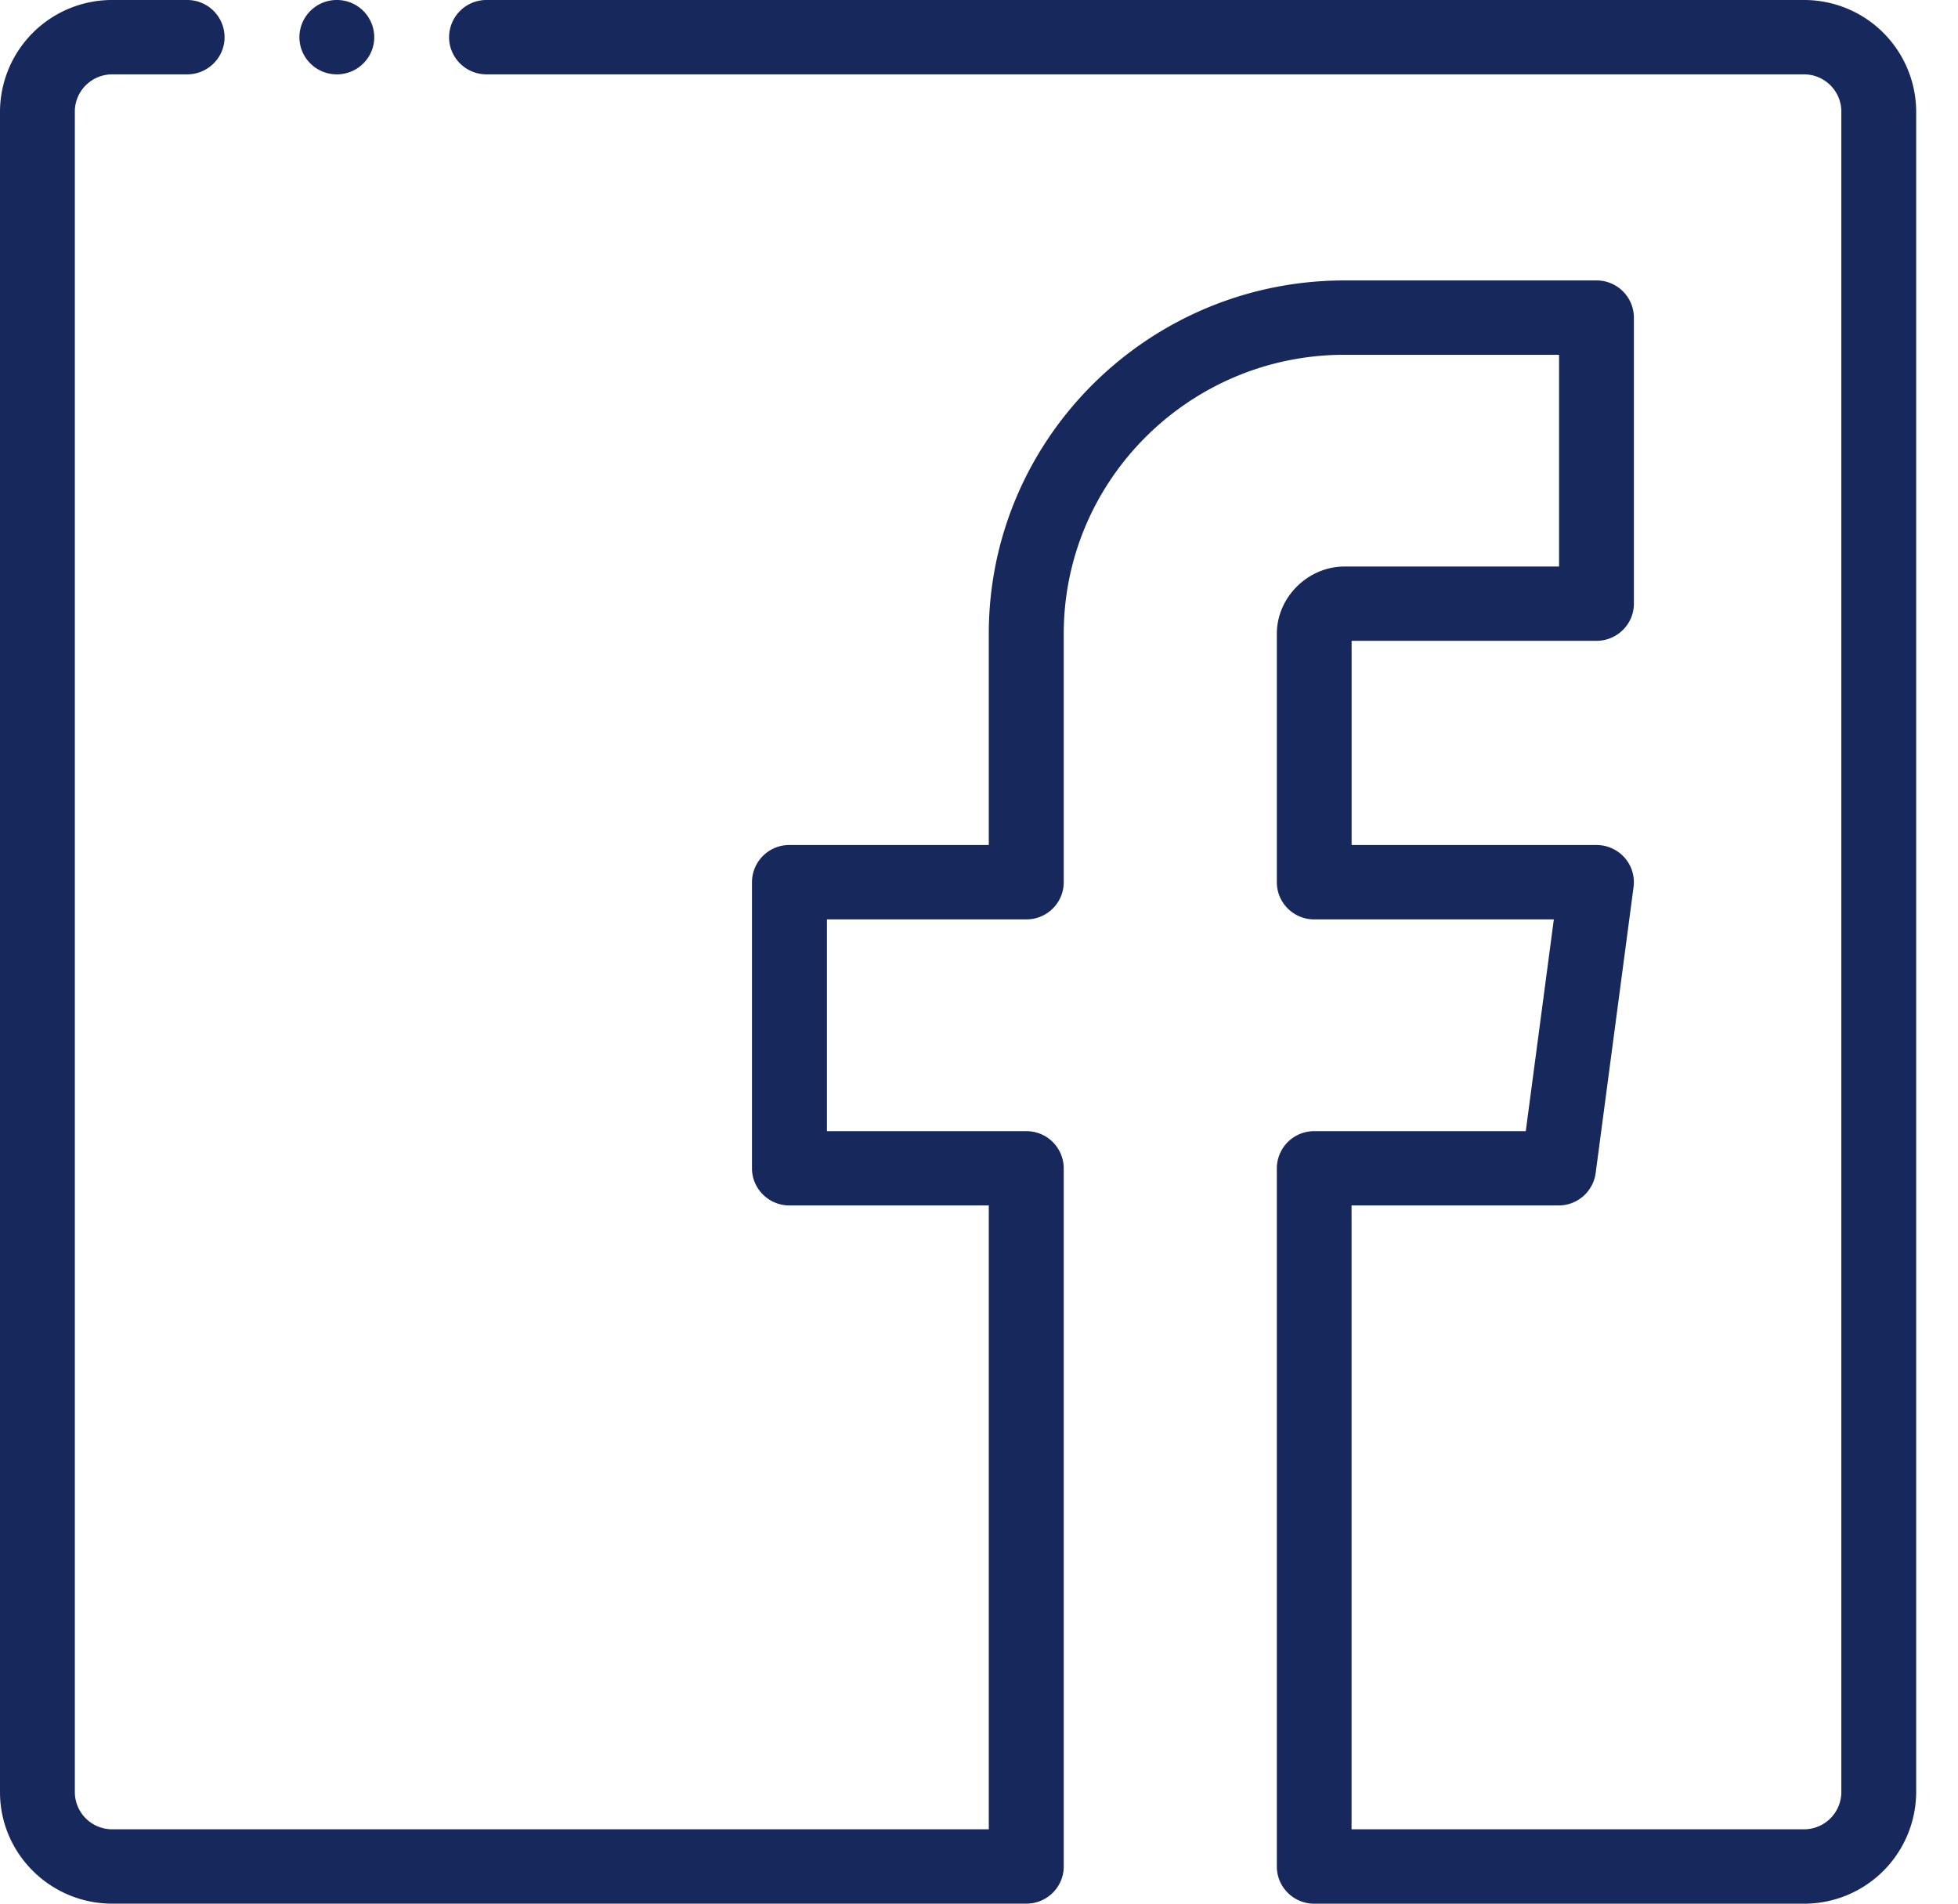 <svg width="36" height="35" xmlns="http://www.w3.org/2000/svg"><g fill="#17285C" fill-rule="evenodd"><path d="M33.167 0H8.945a.686.686 0 00-.688.684c0 .377.308.683.688.683h24.222c.38 0 .688.307.688.684v30.898a.686.686 0 01-.688.684H24.85v-11.47h3.806a.687.687 0 00.682-.595l.697-5.26a.68.68 0 00-.165-.539.69.69 0 00-.518-.233h-4.501v-3.754h4.501c.38 0 .689-.306.689-.683v-5.26a.686.686 0 00-.689-.683H24.72c-3.606 0-6.54 2.914-6.54 6.496v3.884h-3.665a.686.686 0 00-.689.684v5.26c0 .377.309.683.689.683h3.665v11.47H2.064a.686.686 0 01-.688-.684V2.051c0-.377.309-.684.688-.684h1.377c.38 0 .688-.306.688-.683A.686.686 0 003.44 0H2.064A2.06 2.06 0 000 2.05v30.9C0 34.08.926 35 2.064 35H18.87c.38 0 .688-.306.688-.684V21.48a.686.686 0 00-.688-.683h-3.666v-3.893h3.666c.38 0 .688-.306.688-.683v-4.568c0-2.828 2.316-5.13 5.163-5.13h3.944v3.893h-3.944c-.675 0-1.245.567-1.245 1.237v4.568c0 .377.308.683.688.683h4.405l-.516 3.893h-3.89a.686.686 0 00-.687.683v12.837c0 .378.308.684.688.684h9.003a2.06 2.06 0 002.064-2.05V2.05A2.06 2.06 0 0033.167 0"/><path d="M6.193 1.367c.38 0 .688-.306.688-.683A.686.686 0 006.193 0a.686.686 0 00-.688.684c0 .377.308.683.688.683"/></g></svg>